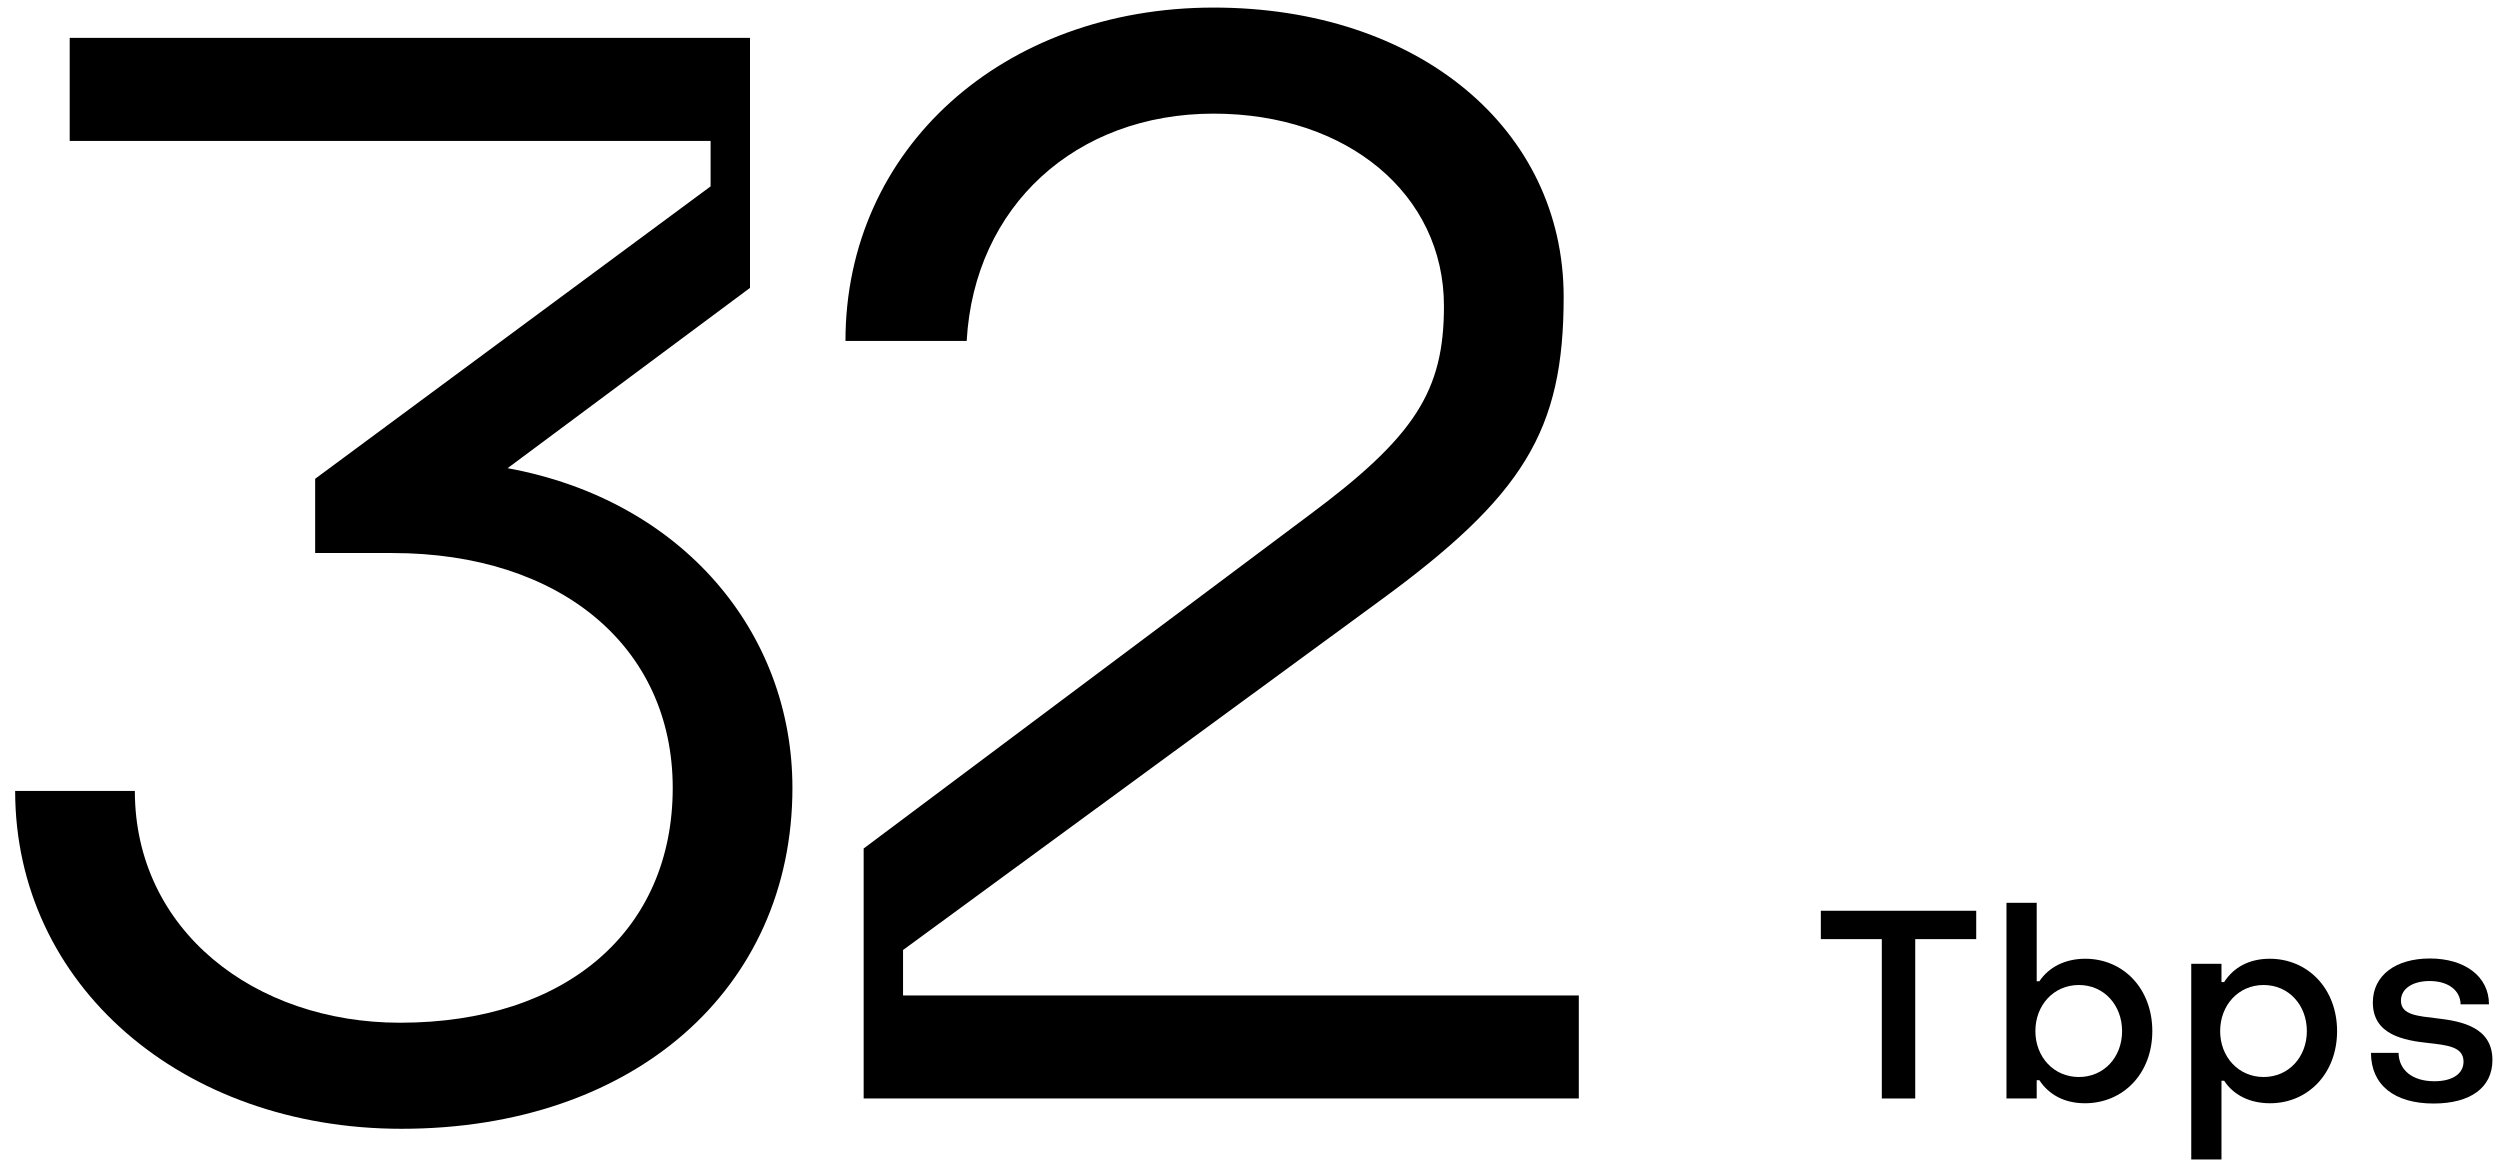 <?xml version="1.0" encoding="UTF-8"?> <svg xmlns="http://www.w3.org/2000/svg" width="132" height="62" viewBox="0 0 132 62" fill="none"><path d="M51.041 18H44.641C44.641 7.84 52.961 0.4 64.081 0.4C74.881 0.4 82.561 6.8 82.561 15.68C82.561 22.72 80.481 26.16 72.801 31.76L47.681 50.16V52.56H83.361V58H45.601V44.8L69.121 27.2C74.721 23.04 76.241 20.64 76.241 16.16C76.241 10.24 71.121 6 64.081 6C56.801 6 51.441 10.88 51.041 18Z" fill="black"></path><path d="M37.52 9.84V7.44H3.68V2H39.6V15.2L26.8 24.72C36 26.4 41.84 33.36 41.84 41.6C41.84 52.24 33.44 59.6 21.2 59.6C9.6 59.6 0.8 52 0.8 41.76H7.12C7.12 49.12 13.44 54 21.12 54C29.92 54 35.52 49.12 35.52 41.6C35.52 34.16 29.6 29.2 20.72 29.2H16.64V25.28L37.52 9.84Z" fill="black"></path><path d="M128.492 58.266C126.406 58.266 125.188 57.272 125.188 55.592H126.644C126.658 56.488 127.358 57.09 128.534 57.09C129.486 57.09 130.074 56.698 130.074 56.054C130.074 55.27 129.22 55.186 128.24 55.074C126.924 54.934 125.286 54.64 125.286 52.932C125.286 51.49 126.504 50.608 128.296 50.608C130.13 50.608 131.418 51.546 131.418 53.03H129.92C129.906 52.274 129.248 51.798 128.282 51.798C127.386 51.798 126.77 52.204 126.77 52.834C126.77 53.604 127.68 53.646 128.702 53.772C130.032 53.926 131.6 54.262 131.6 55.97C131.6 57.426 130.438 58.266 128.492 58.266Z" fill="black"></path><path d="M119.842 50.622C121.858 50.622 123.398 52.204 123.398 54.444C123.398 56.67 121.872 58.252 119.856 58.252C118.806 58.252 117.938 57.832 117.434 57.062H117.294V61.22H115.698V50.888H117.294V51.854H117.434C117.938 51.07 118.764 50.622 119.842 50.622ZM119.52 52.008C118.19 52.008 117.224 53.072 117.224 54.444C117.224 55.802 118.19 56.866 119.52 56.866C120.85 56.866 121.802 55.802 121.802 54.444C121.802 53.058 120.836 52.008 119.52 52.008Z" fill="black"></path><path d="M110.086 58.252C109.008 58.252 108.182 57.804 107.678 57.034H107.538V58H105.942V47.668H107.538V51.812H107.678C108.182 51.056 109.05 50.622 110.1 50.622C112.116 50.622 113.642 52.204 113.642 54.444C113.642 56.684 112.102 58.252 110.086 58.252ZM109.764 56.866C111.08 56.866 112.046 55.83 112.046 54.444C112.046 53.072 111.094 52.008 109.764 52.008C108.434 52.008 107.468 53.072 107.468 54.444C107.468 55.802 108.434 56.866 109.764 56.866Z" fill="black"></path><path d="M99.36 58V49.586H96.14V48.088H104.344V49.586H101.124V58H99.36Z" fill="black"></path></svg> 